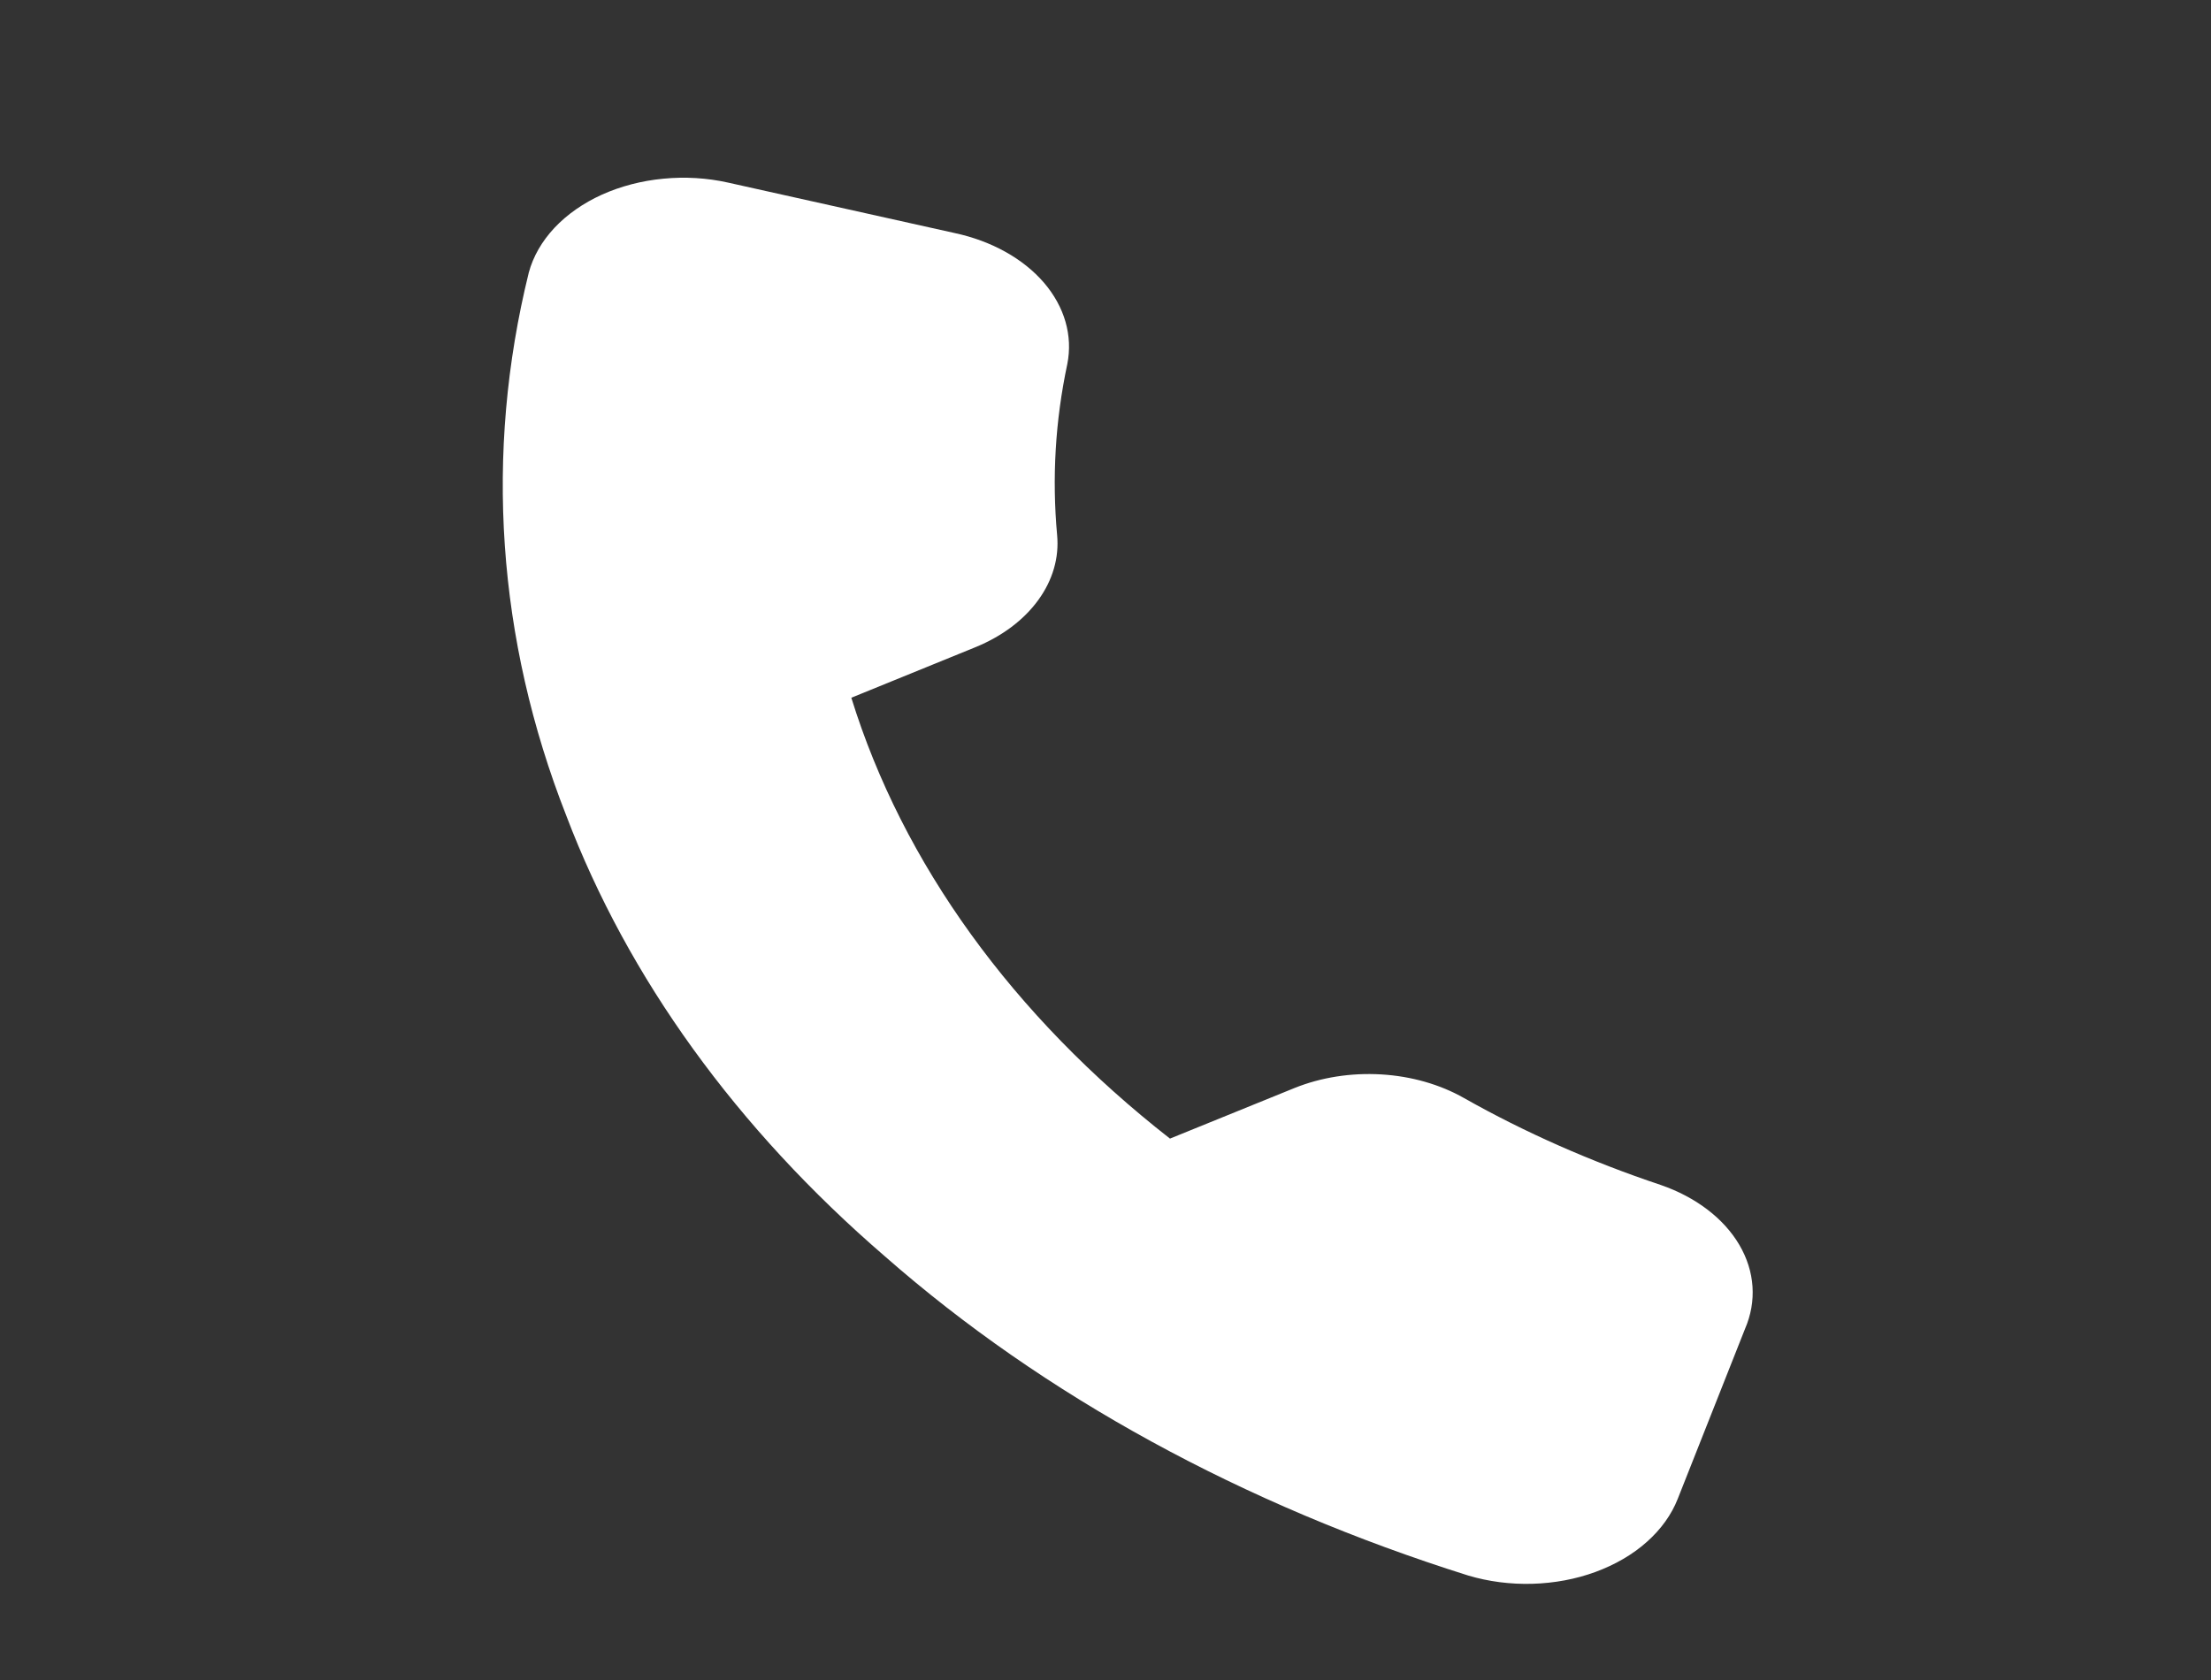 <svg width="25" height="19" viewBox="0 0 25 19" fill="none" xmlns="http://www.w3.org/2000/svg">
<rect x="0" y="0" width="25" height="19" fill="#333333" stroke="none"/>
<path d="M19.731 15.029L18.97 16.952C18.9 17.13 18.781 17.296 18.621 17.438C18.461 17.581 18.263 17.696 18.04 17.778C17.817 17.86 17.574 17.905 17.326 17.912C17.078 17.919 16.83 17.887 16.6 17.818C14.056 17.018 11.797 15.782 10.006 14.209C8.331 12.765 7.101 11.063 6.402 9.222C5.62 7.229 5.475 5.126 5.979 3.083C6.028 2.901 6.127 2.729 6.269 2.577C6.412 2.425 6.595 2.297 6.807 2.201C7.019 2.106 7.255 2.044 7.5 2.021C7.746 1.997 7.995 2.012 8.232 2.065L10.796 2.636C11.211 2.725 11.57 2.925 11.804 3.197C12.038 3.47 12.132 3.797 12.068 4.118C11.932 4.758 11.894 5.406 11.953 6.052C11.977 6.307 11.903 6.562 11.74 6.786C11.577 7.011 11.332 7.195 11.033 7.318L9.626 7.891C10.207 9.766 11.452 11.488 13.229 12.877L14.637 12.305C14.937 12.184 15.277 12.131 15.617 12.151C15.957 12.171 16.282 12.264 16.553 12.418C17.243 12.808 17.988 13.137 18.777 13.401C19.174 13.538 19.491 13.779 19.667 14.079C19.843 14.379 19.866 14.717 19.731 15.029Z" fill="white"/>
</svg>
